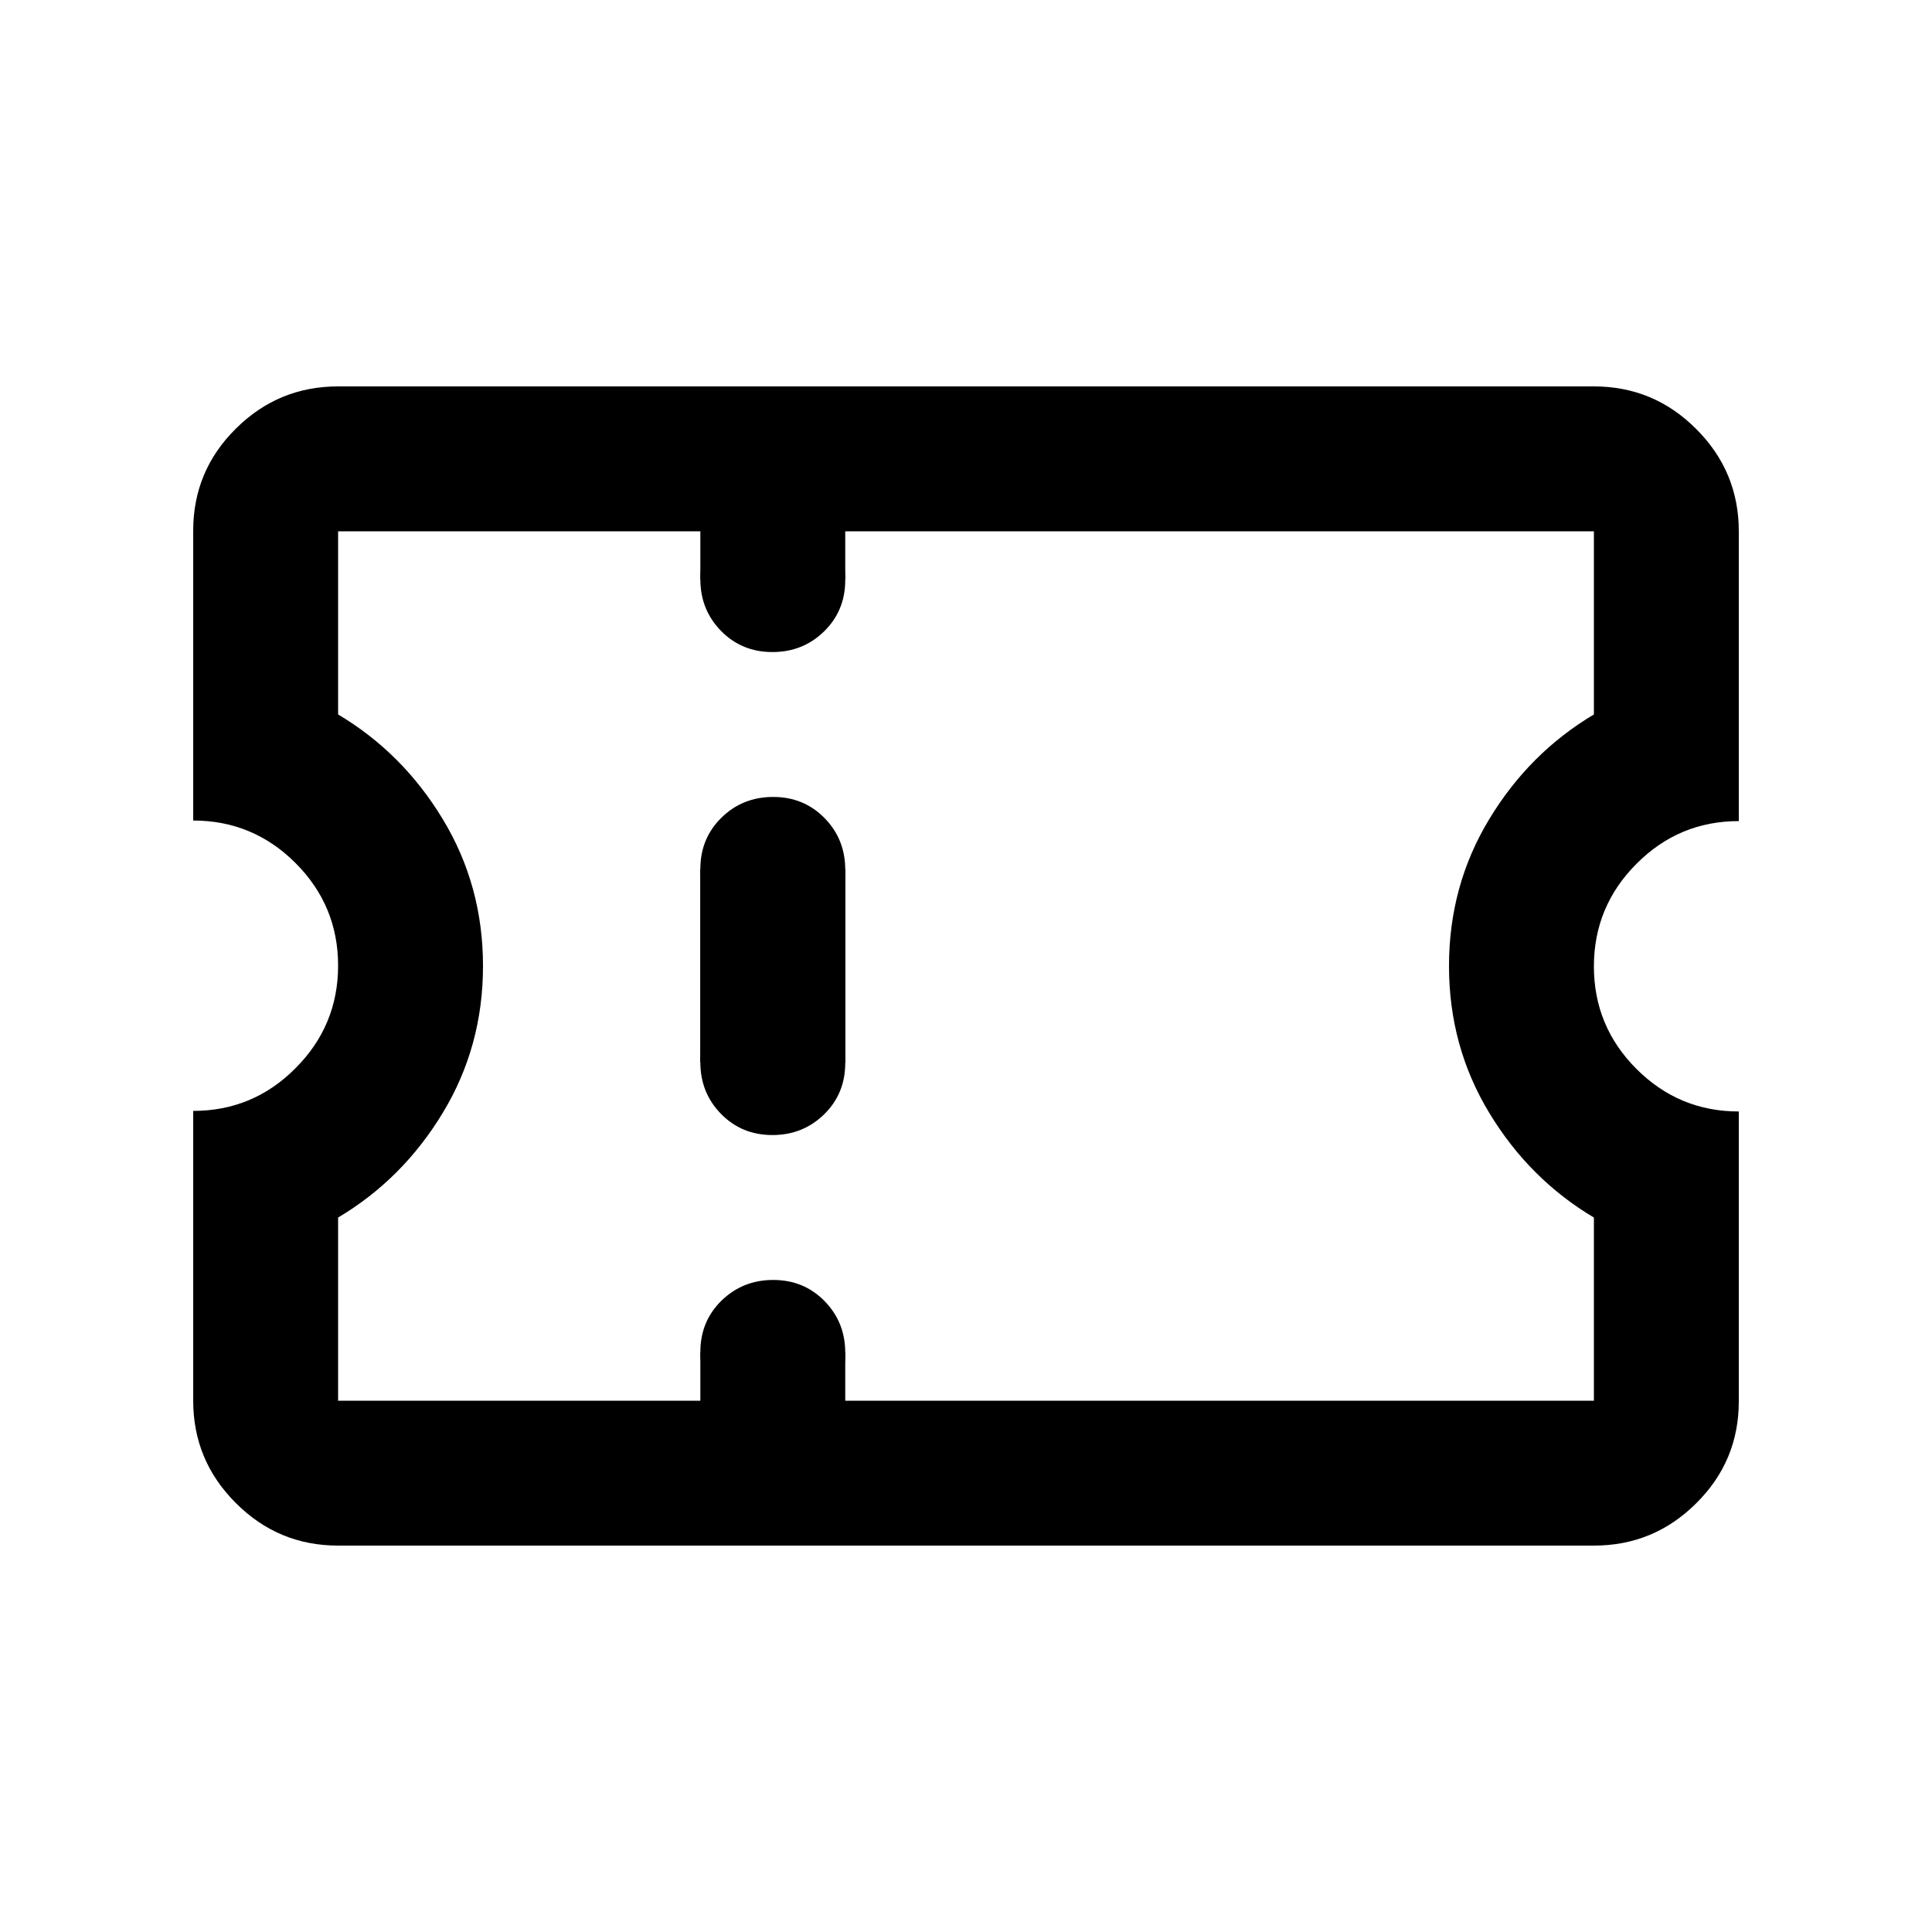 <svg width="20" height="20" viewBox="0 0 20 20" fill="none"
  xmlns="http://www.w3.org/2000/svg">
  <path d="M7.996 10.75L8.75 11V10.004V9L8.004 9.25L7.25 9V9.996V11L7.996 10.75ZM16.5 16H3.5C3.087 16 2.734 15.853 2.441 15.559C2.147 15.266 2 14.912 2 14.5V11.5C2.413 11.5 2.766 11.353 3.059 11.058C3.353 10.764 3.5 10.409 3.5 9.996C3.5 9.582 3.353 9.228 3.059 8.934C2.766 8.641 2.413 8.494 2 8.494V5.494C2 5.081 2.147 4.729 2.441 4.438C2.734 4.146 3.087 4 3.5 4H16.5C16.913 4 17.266 4.147 17.559 4.441C17.853 4.734 18 5.088 18 5.5V8.5C17.587 8.5 17.234 8.647 16.941 8.942C16.647 9.236 16.5 9.591 16.5 10.004C16.5 10.418 16.647 10.772 16.941 11.066C17.234 11.359 17.587 11.506 18 11.506V14.506C18 14.919 17.853 15.271 17.559 15.562C17.266 15.854 16.913 16 16.5 16ZM16.5 14.5V12.604C16.056 12.34 15.694 11.979 15.417 11.521C15.139 11.062 15 10.556 15 10C15 9.444 15.139 8.938 15.417 8.479C15.694 8.021 16.056 7.66 16.5 7.396V5.5H3.5V7.396C3.944 7.66 4.306 8.021 4.583 8.479C4.861 8.938 5 9.444 5 10C5 10.556 4.861 11.062 4.583 11.521C4.306 11.979 3.944 12.34 3.5 12.604V14.5H16.5Z" fill="currentColor" />
  <path d="M7.25 11V9L8.004 9.25L8.75 9V11L7.996 10.75L7.25 11Z" fill="currentColor" />
  <path d="M7.25 8.996C7.25 8.784 7.323 8.607 7.469 8.464C7.615 8.321 7.793 8.25 8.004 8.25C8.216 8.25 8.393 8.323 8.536 8.469C8.679 8.615 8.75 8.793 8.75 9.004C8.75 9.99 7.25 9.926 7.25 8.996Z" fill="currentColor" />
  <path d="M8.531 11.536C8.385 11.678 8.207 11.75 7.996 11.75C7.784 11.75 7.607 11.677 7.464 11.531C7.321 11.385 7.25 11.207 7.25 10.996C7.25 10.012 8.75 10.075 8.75 11.004C8.75 11.216 8.677 11.393 8.531 11.536Z" fill="currentColor" />
  <path d="M7.25 6V5L8.004 5.25L8.75 5V6L7.996 5.75L7.25 6Z" fill="currentColor" />
  <path d="M7.25 4.996C7.25 4.784 7.323 4.607 7.469 4.464C7.615 4.321 7.793 4.25 8.004 4.25C8.216 4.25 8.393 4.323 8.536 4.469C8.679 4.615 8.75 4.793 8.75 5.004C8.75 5.99 7.25 5.926 7.25 4.996Z" fill="currentColor" />
  <path d="M8.531 6.536C8.385 6.679 8.207 6.75 7.996 6.75C7.784 6.75 7.607 6.677 7.464 6.531C7.321 6.385 7.25 6.207 7.25 5.996C7.25 5.012 8.75 5.075 8.75 6.004C8.75 6.216 8.677 6.393 8.531 6.536Z" fill="currentColor" />
  <path d="M7.25 15V14L8.004 14.25L8.75 14V15L7.996 14.75L7.25 15Z" fill="currentColor" />
  <path d="M7.25 13.996C7.25 13.784 7.323 13.607 7.469 13.464C7.615 13.322 7.793 13.25 8.004 13.25C8.216 13.25 8.393 13.323 8.536 13.469C8.679 13.615 8.75 13.793 8.75 14.004C8.75 14.99 7.25 14.926 7.25 13.996Z" fill="currentColor" />
  <path d="M8.531 15.536C8.385 15.678 8.207 15.75 7.996 15.75C7.784 15.75 7.607 15.677 7.464 15.531C7.321 15.385 7.25 15.207 7.25 14.996C7.25 14.012 8.75 14.075 8.75 15.004C8.75 15.216 8.677 15.393 8.531 15.536Z" fill="currentColor" />
</svg>
